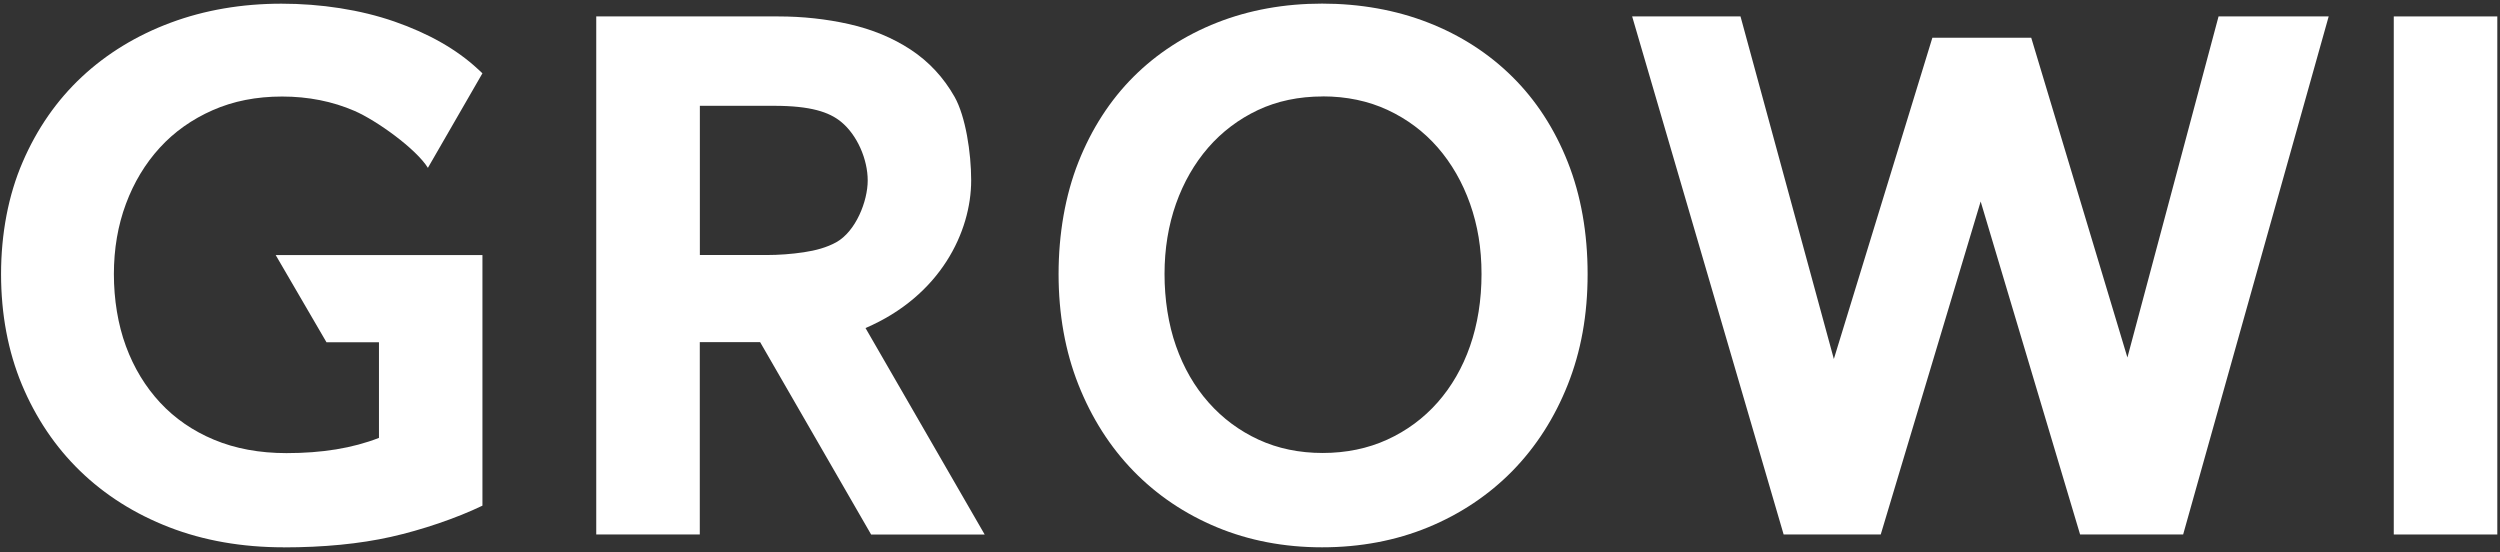 <svg viewBox="0 0 353 78" fill="none" xmlns="http://www.w3.org/2000/svg">
<rect x="0" y="0" width="353" height="78" fill="#333333" stroke="none"/>
<path d="M352.62 2.32H338V75.47H352.62V2.32Z" fill="white"/>
<path d="M293.71 75.47L279.67 28.45L265.56 75.47H251.85L230.46 2.32H245.76L258.94 50.69L272.85 5.33H286.81L300.39 50.48L313.26 2.32H328.81L308.26 75.47H293.71Z" fill="white"/>
<path d="M186.671 77.28C181.341 77.28 176.351 76.33 171.831 74.45C167.301 72.57 163.331 69.89 160.041 66.5C156.741 63.11 154.131 59.01 152.271 54.31C150.411 49.62 149.471 44.37 149.471 38.7C149.471 33.03 150.411 27.58 152.271 22.89C154.131 18.19 156.751 14.14 160.051 10.84C163.351 7.55 167.321 4.97 171.851 3.19C176.371 1.41 181.361 0.51 186.681 0.51C192.001 0.51 197.101 1.41 201.651 3.19C206.221 4.97 210.221 7.55 213.541 10.84C216.881 14.14 219.511 18.19 221.371 22.89C223.231 27.58 224.171 32.9 224.171 38.7C224.171 44.5 223.231 49.62 221.371 54.31C219.511 59 216.881 63.1 213.551 66.5C210.221 69.89 206.221 72.57 201.661 74.45C197.101 76.33 192.061 77.28 186.681 77.28H186.671ZM186.761 13.62C183.401 13.62 180.321 14.27 177.621 15.54C174.911 16.82 172.541 18.61 170.601 20.84C168.651 23.09 167.121 25.75 166.051 28.77C164.981 31.8 164.431 35.13 164.431 38.69C164.431 42.25 164.971 45.8 166.051 48.86C167.121 51.91 168.661 54.59 170.651 56.83C172.631 59.07 175.001 60.83 177.711 62.08C180.421 63.33 183.461 63.96 186.761 63.96C190.061 63.96 193.131 63.33 195.871 62.08C198.611 60.83 201.001 59.07 202.981 56.83C204.961 54.59 206.511 51.91 207.571 48.86C208.641 45.79 209.191 42.37 209.191 38.69C209.191 35.01 208.641 31.81 207.571 28.77C206.501 25.75 204.971 23.09 203.021 20.84C201.081 18.61 198.701 16.82 195.961 15.54C193.221 14.26 190.131 13.61 186.771 13.61L186.761 13.62Z" fill="white"/>
<path d="M123 75.47L107.33 48.31H98.81V75.47H84.19V2.32H109.9C113.31 2.32 116.66 2.68 119.87 3.4C123.12 4.13 126.05 5.34 128.59 7.01C131.16 8.7 133.24 10.94 134.79 13.68C136.34 16.43 137.13 21.56 137.13 25.47C137.13 32.68 132.83 41.76 122.21 46.32L139.04 75.48H123.01L123 75.47ZM108.2 36.01C109.96 36.01 111.74 35.88 113.49 35.62C115.18 35.37 116.75 34.94 118.07 34.21C120.83 32.68 122.52 28.43 122.52 25.48C122.52 22.53 121.06 19.08 118.76 17.2C117.09 15.83 114.48 14.94 109.31 14.94H98.82V36.01H108.2Z" fill="white"/>
<path d="M40.04 77.28C34.18 77.28 28.75 76.33 23.9 74.45C19.04 72.57 14.8 69.89 11.31 66.5C7.81 63.11 5.05 59 3.09 54.31C1.14 49.62 0.15 44.37 0.15 38.7C0.15 33.03 1.17 27.57 3.2 22.88C5.22 18.18 8.04 14.13 11.57 10.84C15.1 7.55 19.32 4.98 24.11 3.2C28.89 1.42 34.15 0.52 39.73 0.52C45.31 0.52 50.88 1.37 55.69 3.04C60.52 4.72 64.48 6.97 67.45 9.73L68.12 10.35L60.42 23.7C58.74 21 53.17 17.01 50.06 15.66C46.95 14.31 43.51 13.63 39.84 13.63C36.17 13.63 32.94 14.28 30.03 15.56C27.12 16.84 24.6 18.62 22.56 20.86C20.51 23.1 18.9 25.77 17.78 28.79C16.65 31.82 16.08 35.15 16.08 38.71C16.08 42.27 16.65 45.82 17.78 48.88C18.9 51.93 20.53 54.61 22.61 56.85C24.68 59.08 27.24 60.85 30.22 62.09C33.2 63.34 36.64 63.98 40.45 63.98C45.46 63.98 49.76 63.29 53.51 61.83V48.33H46.1L38.93 36.02H68.12V71.4C64.45 73.17 59.56 74.83 55.18 75.81C50.8 76.79 45.7 77.29 40.03 77.29L40.04 77.28Z" fill="white"/>
</svg>
